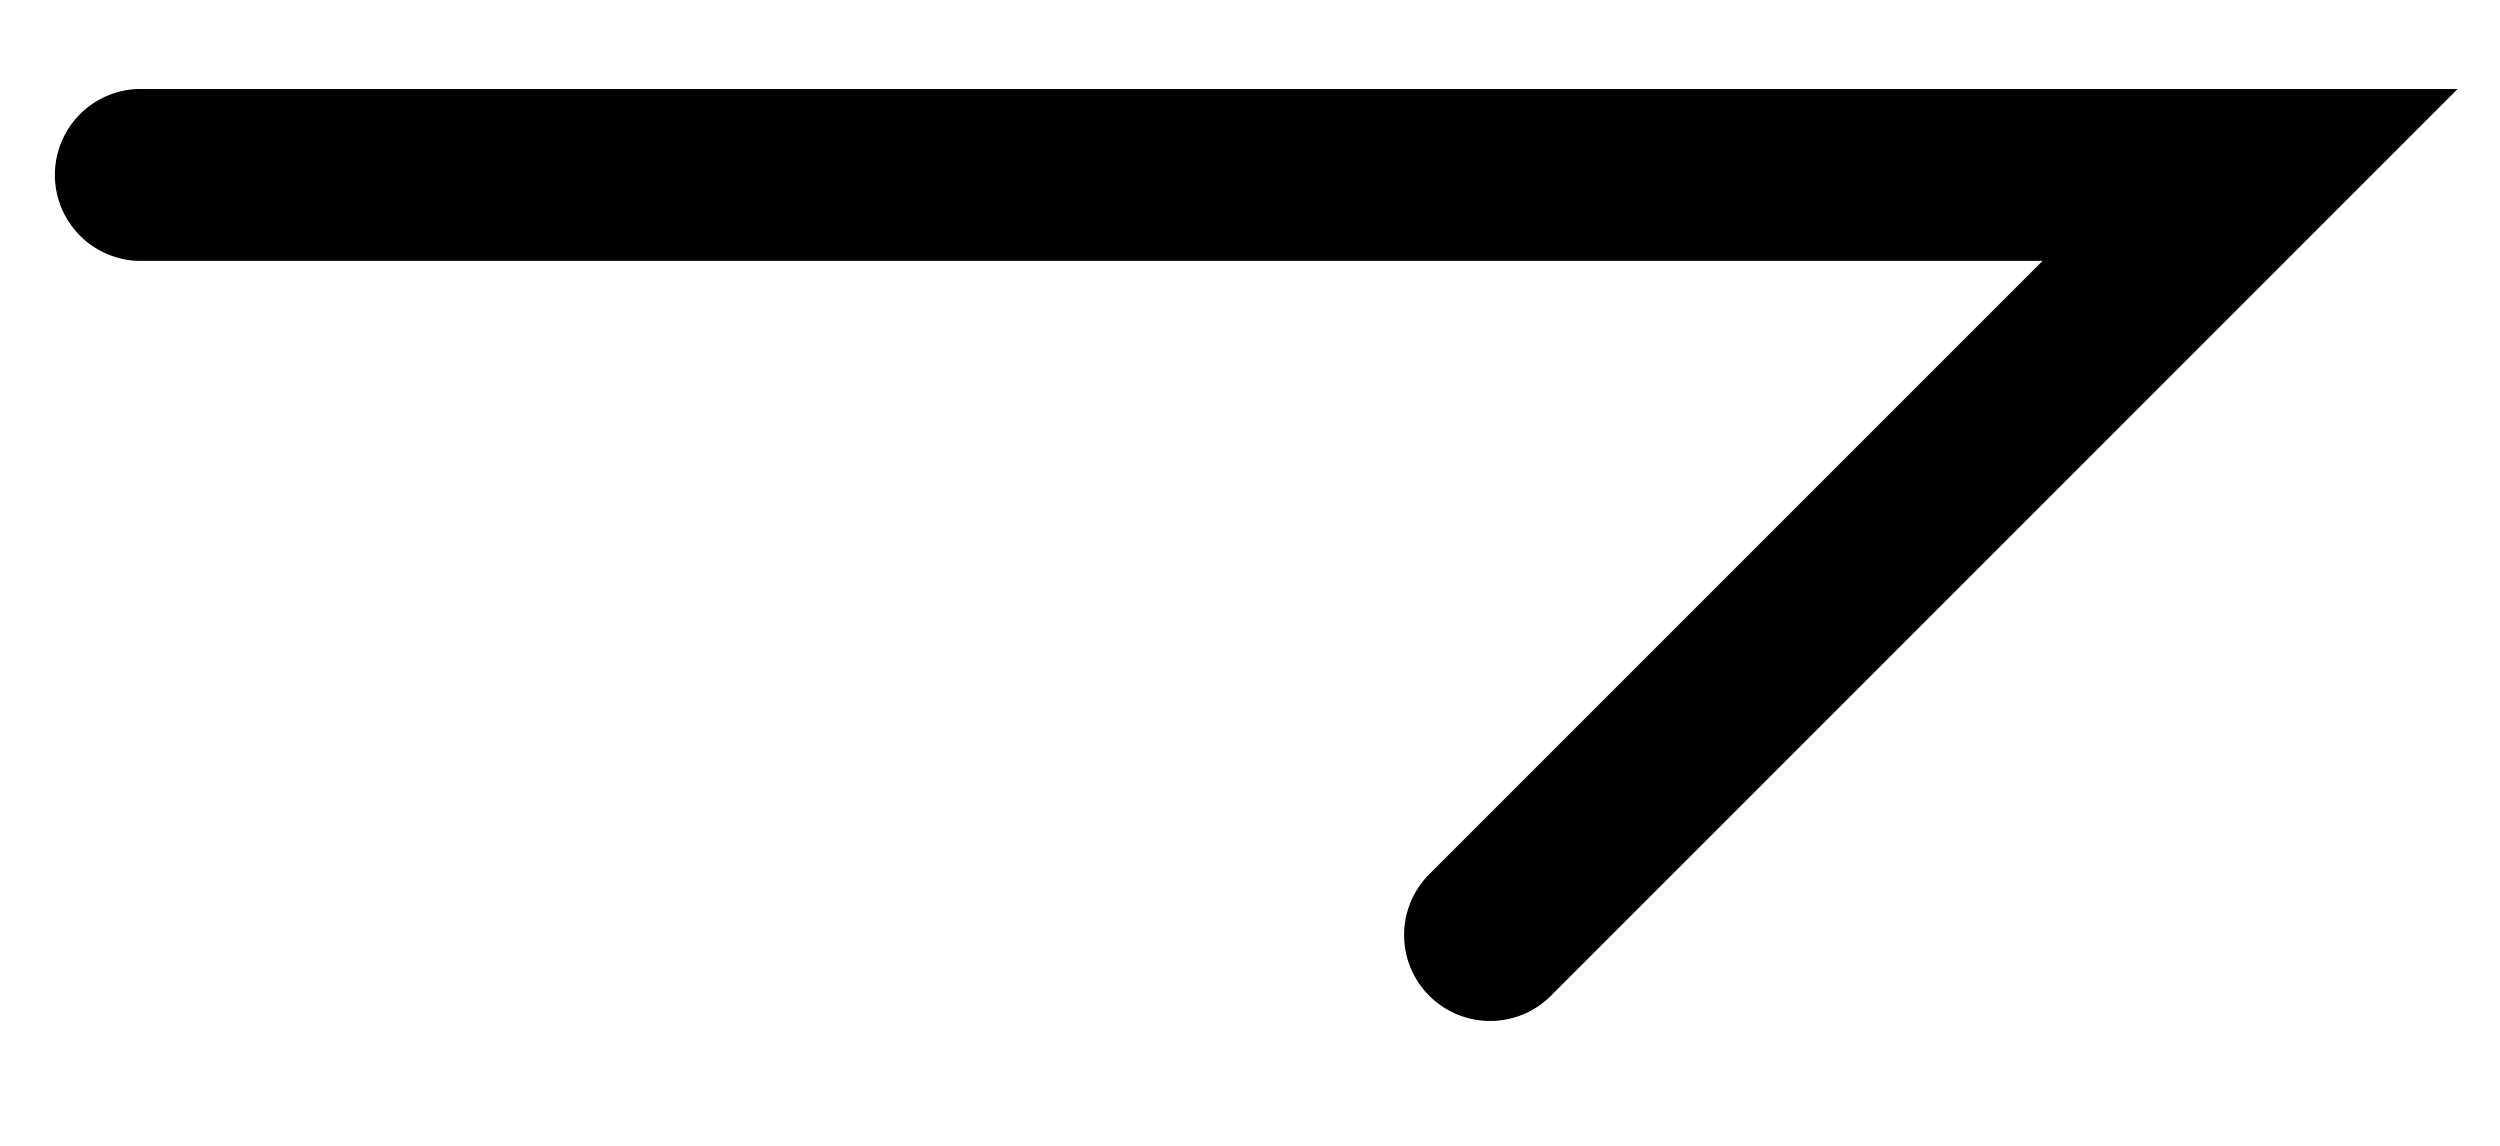 <svg xmlns="http://www.w3.org/2000/svg" xmlns:xlink="http://www.w3.org/1999/xlink" width="26.661" height="12.22" viewBox="0 0 26.661 12.22">
  <defs>
    <clipPath id="clip-path">
      <rect id="Rectangle_5" data-name="Rectangle 5" width="25.654" height="9.939"/>
    </clipPath>
  </defs>
  <g id="Group_15" data-name="Group 15" transform="translate(-432 -482)">
    <rect id="Rectangle_26" data-name="Rectangle 26" width="26.661" height="12.22" transform="translate(432 482)" fill="#fff" opacity="0"/>
    <g id="Group_7" data-name="Group 7" transform="translate(432.555 482.949)">
      <g id="Group_6" data-name="Group 6" transform="translate(0 0)" clip-path="url(#clip-path)">
        <path id="Path_55" data-name="Path 55" d="M15.335,9.939a.917.917,0,0,1-.648-1.565l6.541-6.541H.917A.917.917,0,0,1,.917,0H25.654L15.984,9.671a.914.914,0,0,1-.648.268" transform="translate(0 0)"/>
      </g>
    </g>
  </g>
</svg>
